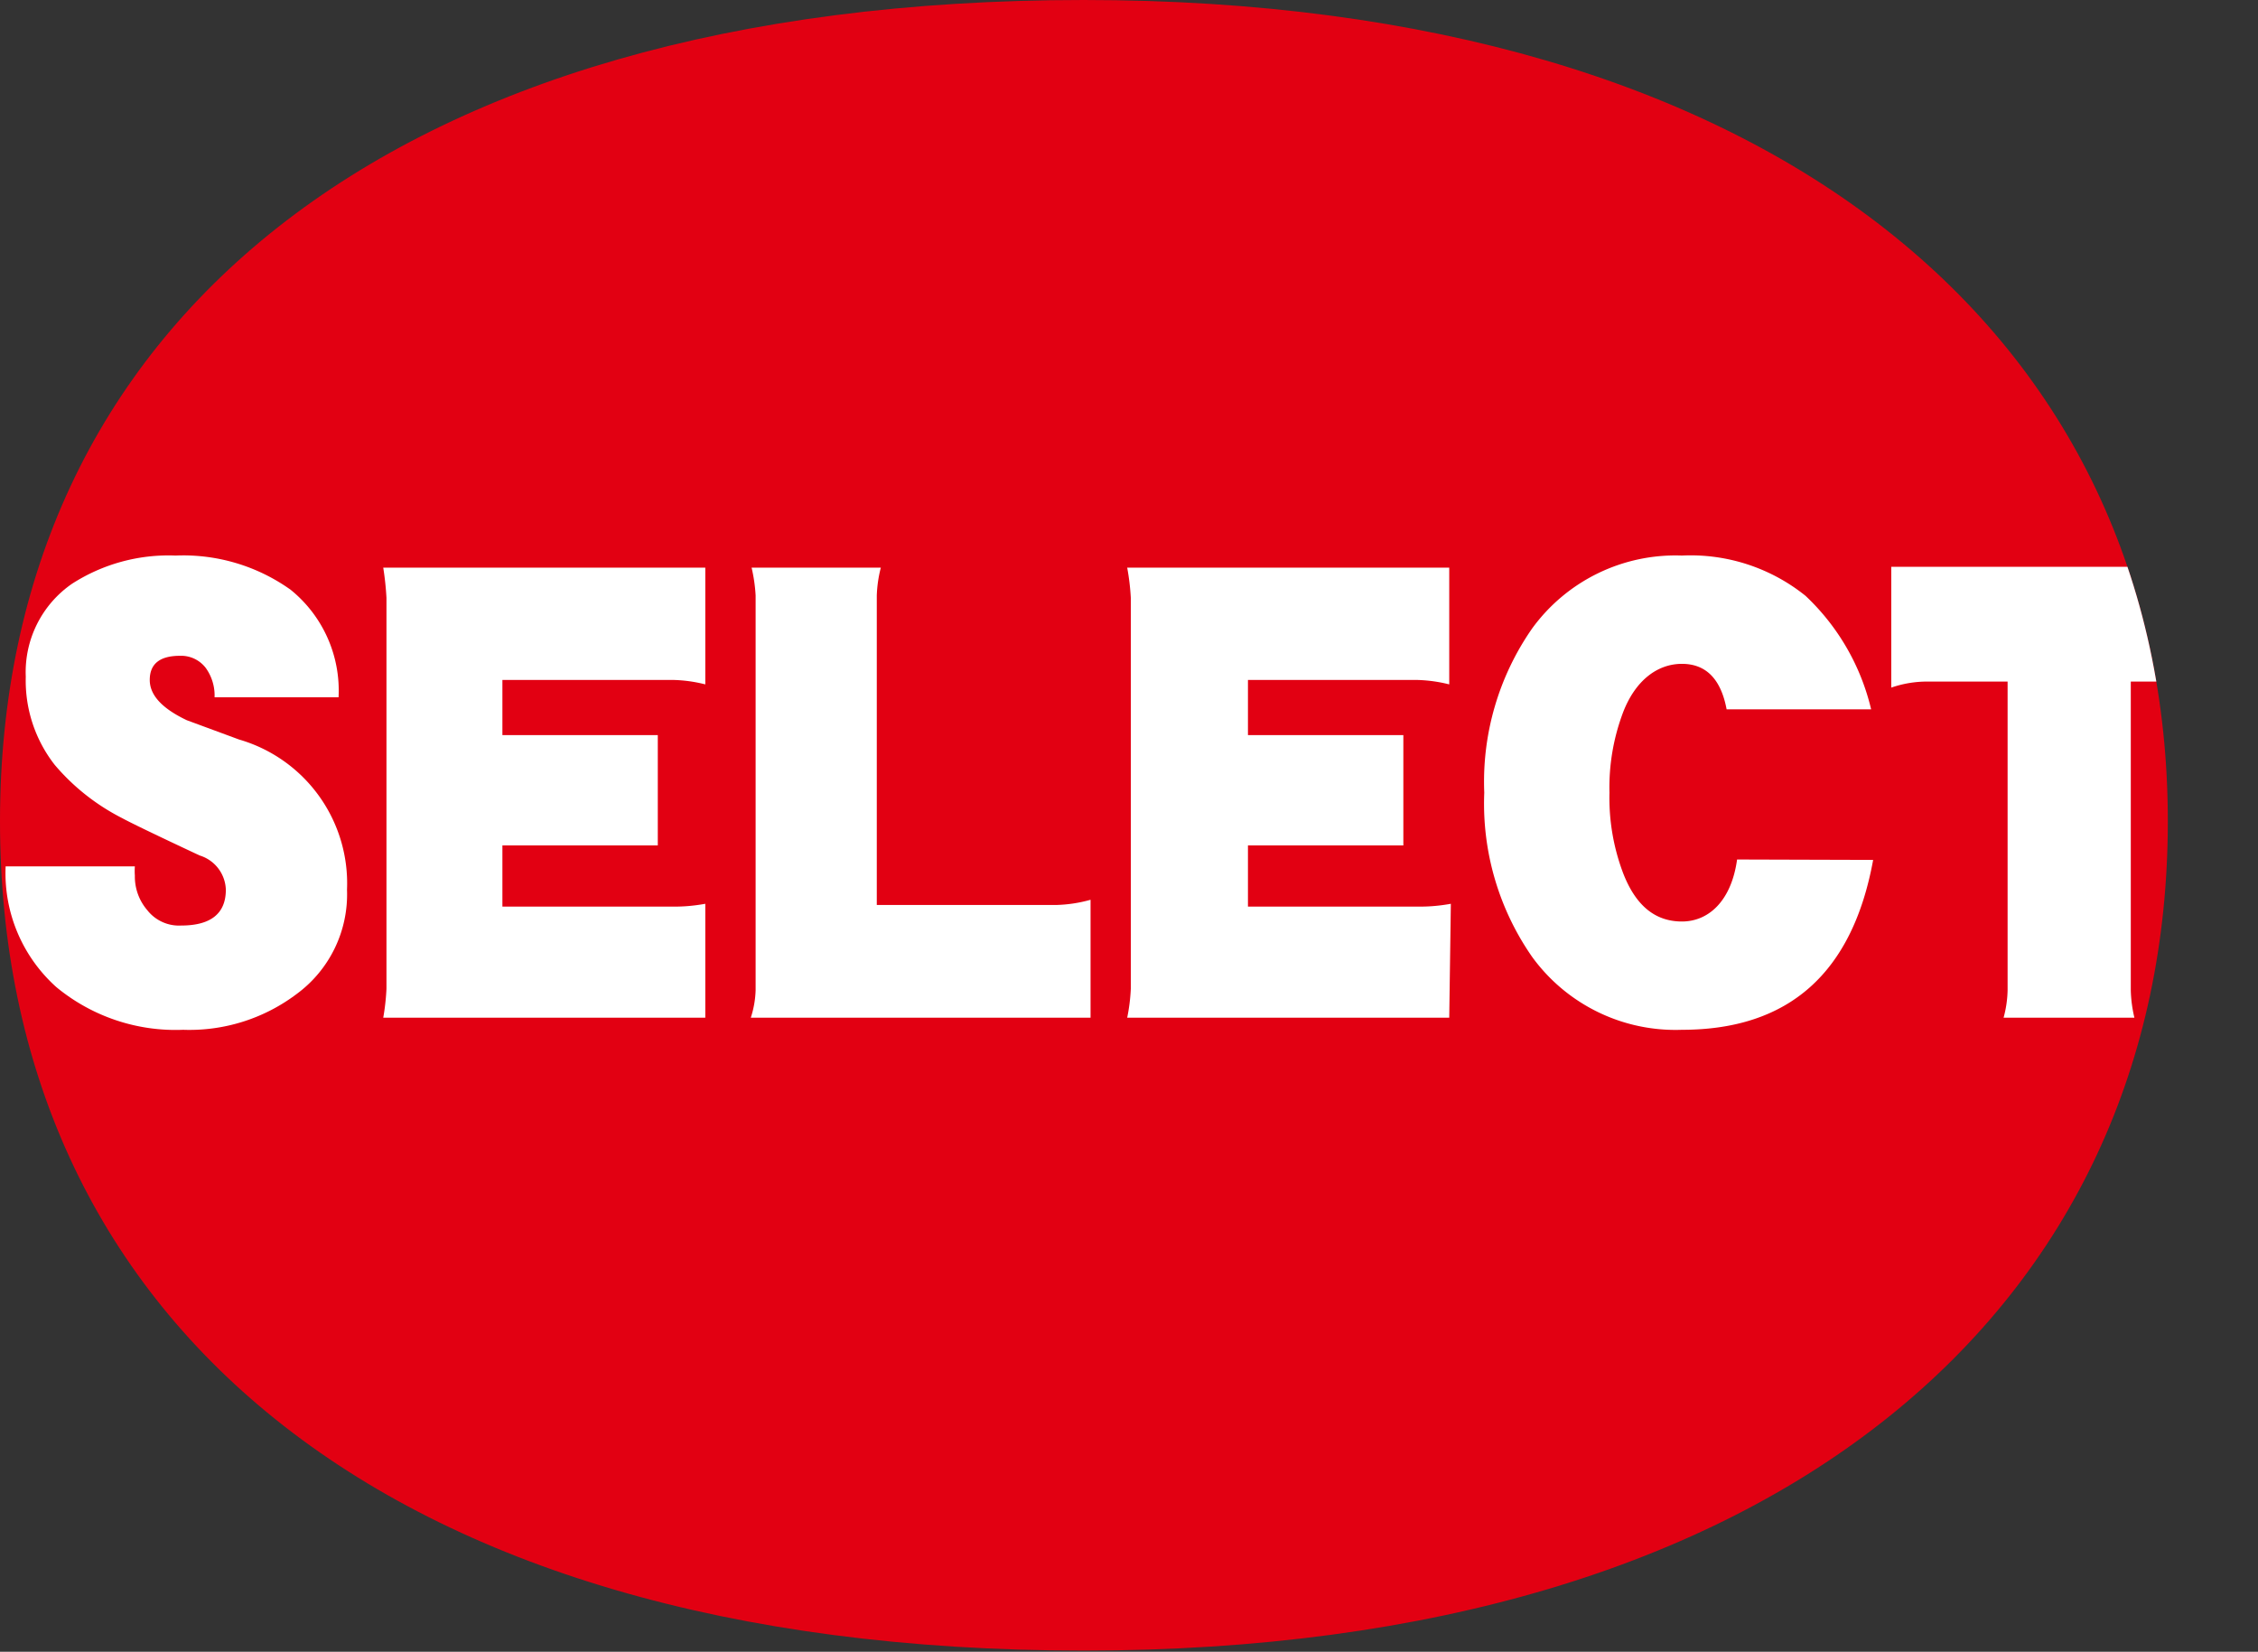 <svg xmlns="http://www.w3.org/2000/svg" xmlns:xlink="http://www.w3.org/1999/xlink" width="56.09" height="41.03" viewBox="0 0 56.09 41.03">
  <rect x="0" y="0" width="56.09" height="41.03" fill="#333333" stroke="none"/>
  <defs>
    <clipPath id="clip-path">
      <path d="M26.92,0C44.16,0,53.85,8.41,53.85,20.4S44.33,41,26.92,41C9.29,41,0,32.56,0,20.4S9.45,0,26.92,0Z" fill="none"/>
    </clipPath>
  </defs>
  <g id="圖層_2" data-name="圖層 2">
    <g id="圖層_1-2" data-name="圖層 1">
      <g clip-path="url(#clip-path)">
        <g clip-path="url(#clip-path)">
          <path d="M26.92,0C44.16,0,53.85,8.41,53.85,20.4S44.33,41,26.92,41C9.29,41,0,32.56,0,20.4S9.45,0,26.92,0Z" fill="#e20012"/>
        </g>
        <g>
          <path d="M8.62,22.1a3.07,3.07,0,0,1-1.25,2.59,4.42,4.42,0,0,1-2.82.89A4.65,4.65,0,0,1,1.4,24.52a3.8,3.8,0,0,1-1.26-3H3.35a1.64,1.64,0,0,0,0,.23,1.28,1.28,0,0,0,.31.86,1,1,0,0,0,.84.38c.74,0,1.11-.3,1.11-.89a.92.92,0,0,0-.65-.85c-1.09-.51-1.73-.82-1.93-.93A5.4,5.4,0,0,1,1.36,19a3.4,3.4,0,0,1-.72-2.19A2.67,2.67,0,0,1,1.79,14.5a4.43,4.43,0,0,1,2.57-.7,4.59,4.59,0,0,1,2.86.85,3.22,3.22,0,0,1,1.19,2.67H5.33a1.17,1.17,0,0,0-.22-.73.77.77,0,0,0-.64-.3q-.75,0-.75.6c0,.38.31.71.92,1l1.3.48A3.72,3.72,0,0,1,8.62,22.1Z" fill="#fff"/>
          <path d="M17.52,25.28h-8a5.66,5.66,0,0,0,.08-.72V14.85a7.36,7.36,0,0,0-.08-.75h8V17a3.55,3.55,0,0,0-.79-.11H12.48v1.37h3.86V21H12.48v1.52h4.25c.13,0,.4,0,.79-.07Z" fill="#fff"/>
          <path d="M27.09,25.28H18.65a2.44,2.44,0,0,0,.12-.68V14.79a4,4,0,0,0-.1-.69h3.21a3.22,3.22,0,0,0-.1.69v7.69h4.44a3.46,3.46,0,0,0,.87-.13Z" fill="#fff"/>
          <path d="M36,25.28H28a4.55,4.55,0,0,0,.09-.72V14.85A5.78,5.78,0,0,0,28,14.1H36V17a3.63,3.63,0,0,0-.8-.11H31v1.37h3.86V21H31v1.52h4.24c.14,0,.41,0,.8-.07Z" fill="#fff"/>
          <path d="M46.53,21.36q-.77,4.22-4.75,4.22a4.4,4.4,0,0,1-3.72-1.81,6.66,6.66,0,0,1-1.19-4.08,6.66,6.66,0,0,1,1.19-4.08,4.4,4.4,0,0,1,3.72-1.81,4.55,4.55,0,0,1,3.07,1,5.66,5.66,0,0,1,1.63,2.82H42.89c-.14-.75-.51-1.13-1.11-1.13s-1.15.4-1.46,1.2a5.28,5.28,0,0,0-.34,2,5.28,5.28,0,0,0,.34,2c.31.8.79,1.2,1.46,1.2s1.23-.52,1.37-1.54Z" fill="#fff"/>
          <path d="M56.09,17.09a2.74,2.74,0,0,0-.92-.16H52.93V24.6a3.26,3.26,0,0,0,.09.68H49.77a2.78,2.78,0,0,0,.1-.68V16.93h-2a2.73,2.73,0,0,0-.89.15v-3h9.13Z" fill="#fff"/>
        </g>
        <path d="M26.92,0C44.16,0,53.85,8.41,53.85,20.4S44.33,41,26.92,41C9.29,41,0,32.56,0,20.4S9.45,0,26.92,0Z" fill="none"/>
      </g>
    </g>
  </g>
</svg>
